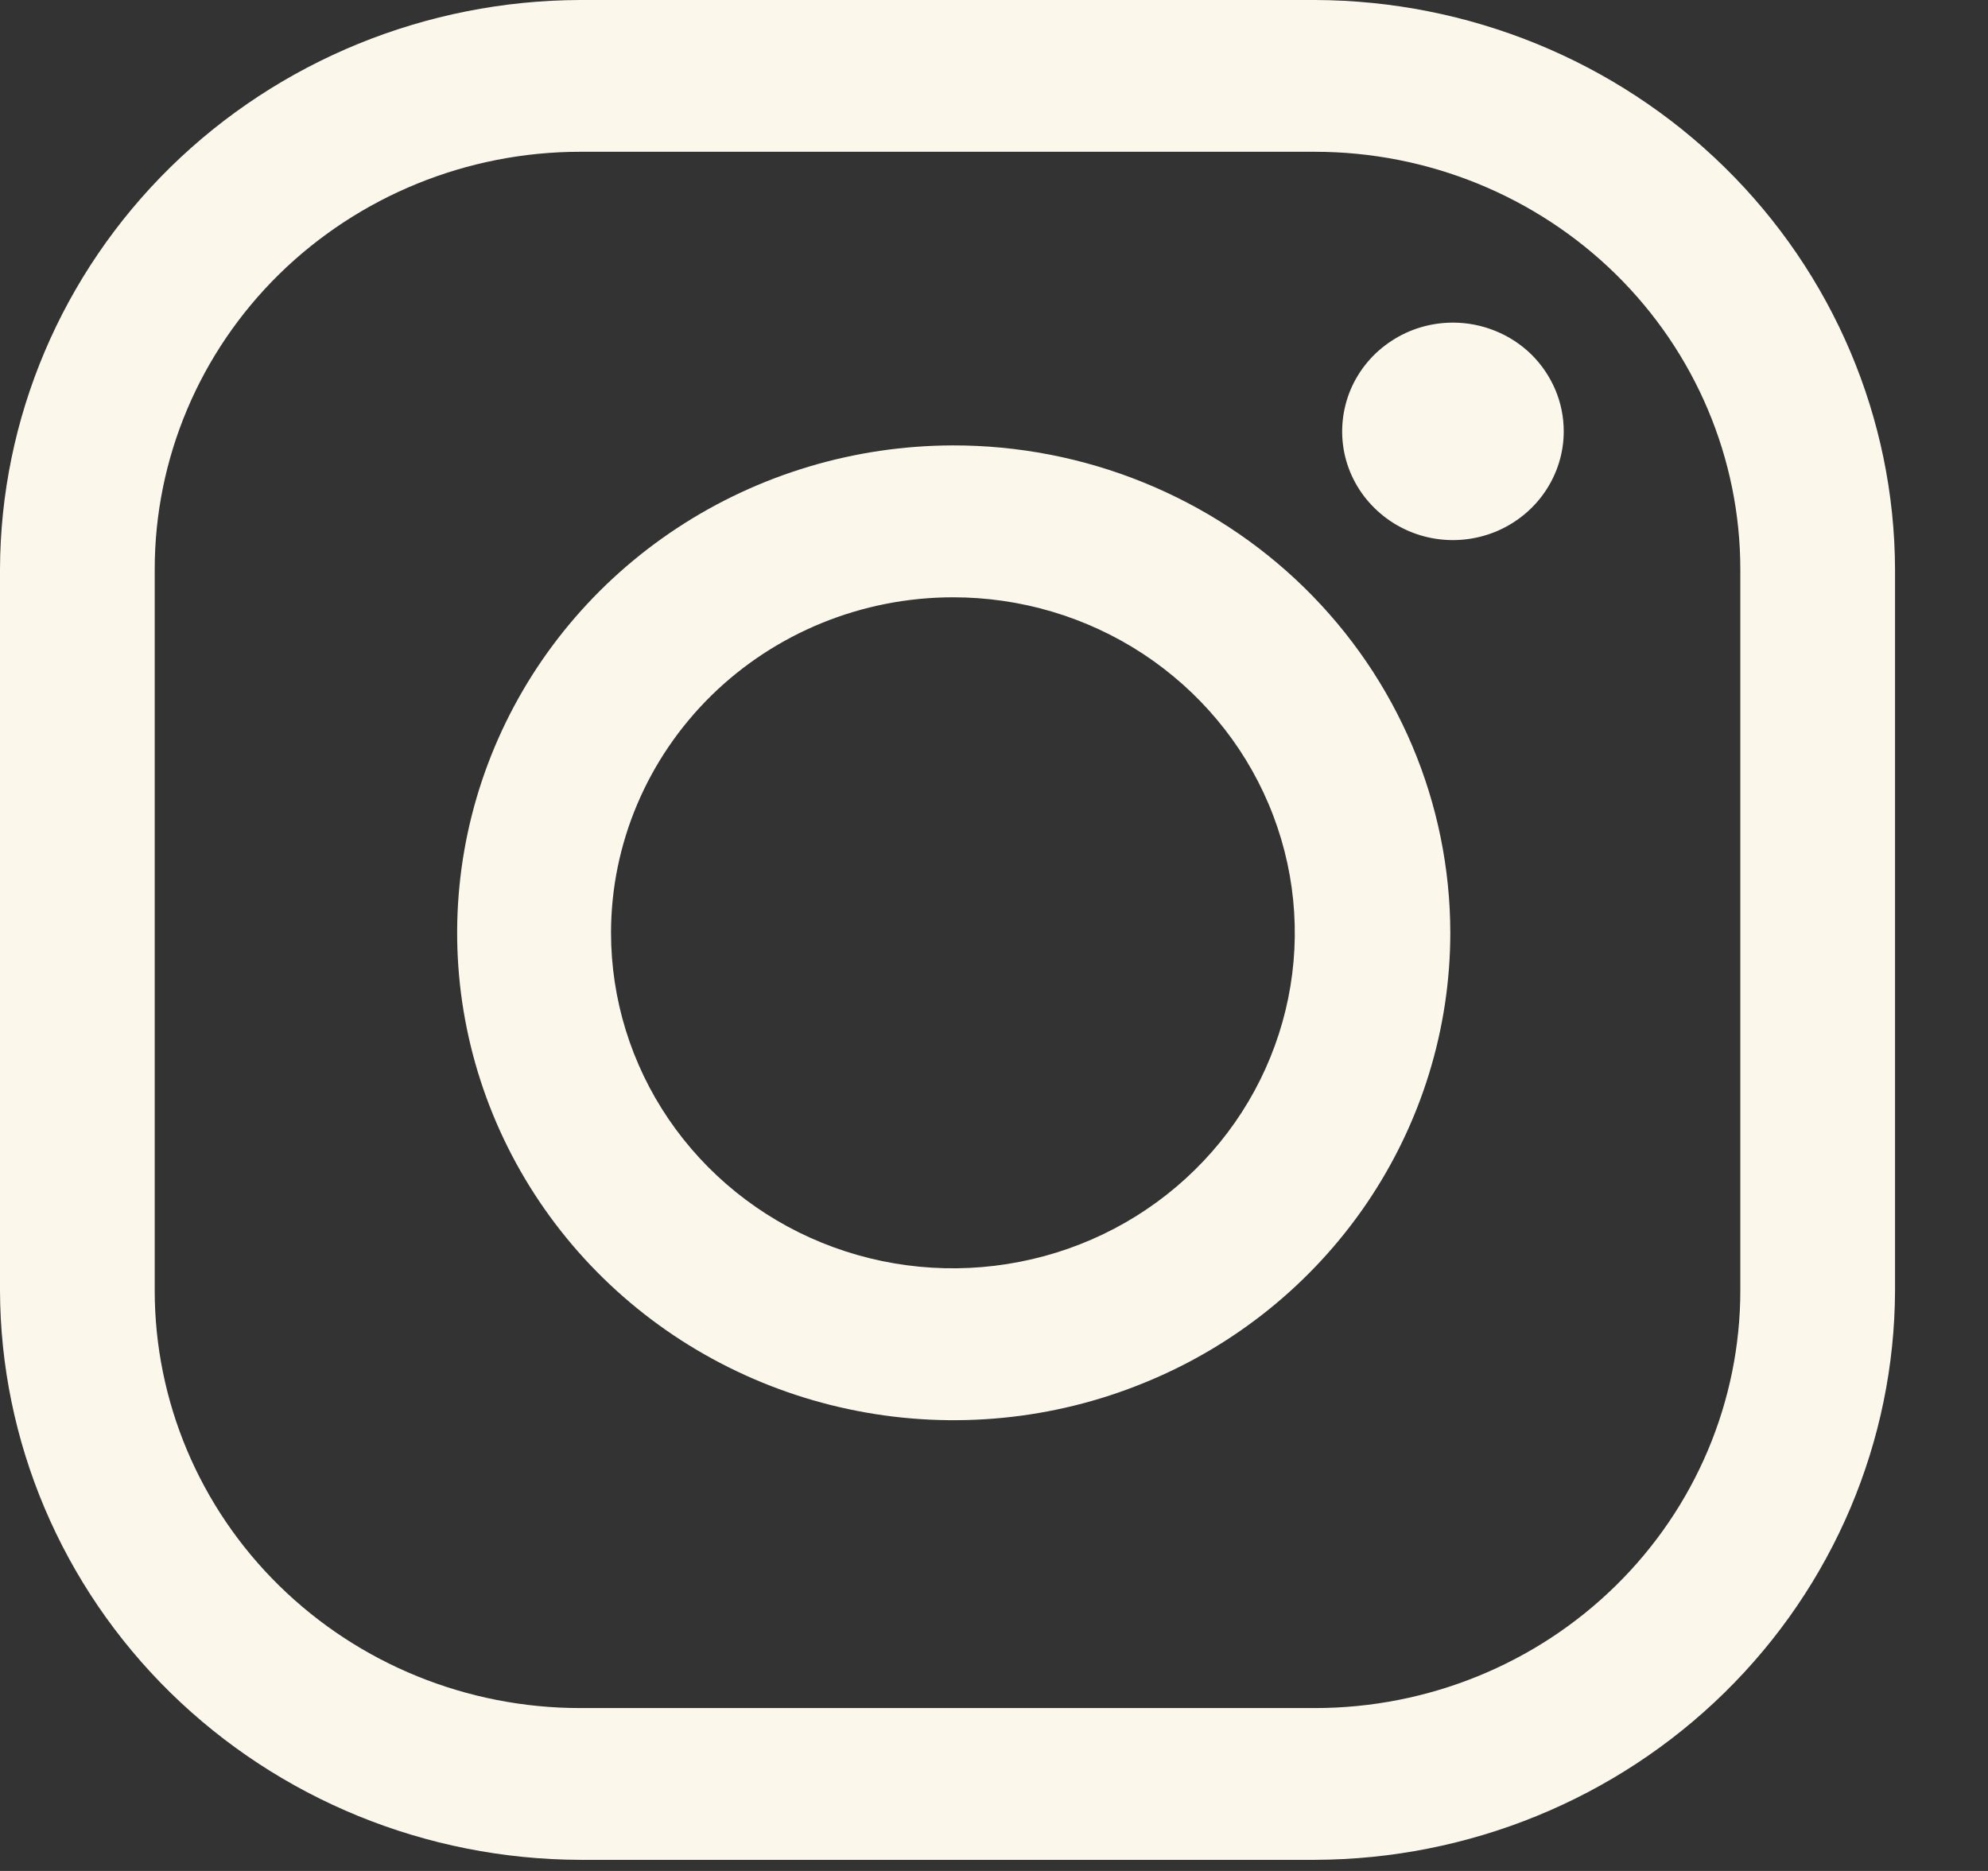 <svg width="17" height="16" viewBox="0 0 17 16" fill="none" xmlns="http://www.w3.org/2000/svg">
<rect x="0" y="0" width="17" height="16" fill="#333333" stroke="none"/>
<path d="M11.244 1.298C12.209 1.298 13.134 1.675 13.816 2.344C14.498 3.014 14.882 3.922 14.882 4.869V11.036C14.882 11.983 14.498 12.892 13.816 13.561C13.134 14.231 12.209 14.607 11.244 14.607H4.961C3.996 14.607 3.071 14.231 2.388 13.561C1.706 12.892 1.323 11.983 1.323 11.036V4.869C1.323 3.922 1.706 3.014 2.388 2.344C3.071 1.675 3.996 1.298 4.961 1.298H11.244ZM11.244 0H4.961C3.646 0.004 2.387 0.518 1.457 1.43C0.528 2.343 0.004 3.579 0 4.869V11.036C0.004 12.326 0.528 13.563 1.457 14.475C2.387 15.387 3.646 15.901 4.961 15.905H11.244C12.558 15.901 13.818 15.387 14.747 14.475C15.677 13.563 16.201 12.326 16.205 11.036V4.869C16.201 3.579 15.677 2.343 14.747 1.43C13.818 0.518 12.558 0.004 11.244 0Z" fill="#FCF7EB"/>
<path d="M12.425 2.759C12.237 2.759 12.054 2.813 11.898 2.916C11.742 3.018 11.621 3.163 11.549 3.333C11.478 3.503 11.459 3.69 11.495 3.87C11.532 4.051 11.622 4.216 11.755 4.346C11.887 4.476 12.056 4.565 12.24 4.601C12.424 4.637 12.614 4.618 12.787 4.548C12.96 4.477 13.108 4.358 13.212 4.205C13.316 4.052 13.372 3.873 13.372 3.689C13.372 3.567 13.348 3.446 13.3 3.333C13.252 3.22 13.183 3.118 13.095 3.031C13.007 2.945 12.902 2.876 12.787 2.83C12.672 2.783 12.549 2.759 12.425 2.759Z" fill="#FCF7EB"/>
<path d="M8.147 5.108C8.725 5.107 9.291 5.275 9.772 5.59C10.253 5.906 10.628 6.354 10.849 6.878C11.071 7.403 11.129 7.98 11.016 8.536C10.903 9.093 10.625 9.605 10.216 10.006C9.807 10.408 9.286 10.681 8.719 10.791C8.151 10.902 7.563 10.845 7.029 10.628C6.495 10.411 6.038 10.042 5.717 9.57C5.396 9.098 5.225 8.543 5.225 7.975C5.226 7.215 5.535 6.487 6.082 5.949C6.63 5.411 7.372 5.109 8.147 5.108ZM8.147 3.809C7.307 3.811 6.487 4.057 5.79 4.516C5.093 4.975 4.55 5.626 4.23 6.388C3.91 7.15 3.827 7.988 3.992 8.796C4.157 9.604 4.562 10.346 5.156 10.928C5.75 11.51 6.507 11.906 7.331 12.066C8.154 12.226 9.008 12.143 9.783 11.826C10.559 11.511 11.221 10.976 11.687 10.291C12.153 9.605 12.402 8.8 12.402 7.975C12.401 7.428 12.291 6.885 12.077 6.379C11.863 5.873 11.549 5.413 11.154 5.026C10.759 4.639 10.29 4.333 9.774 4.124C9.258 3.915 8.705 3.808 8.147 3.809Z" fill="#FCF7EB"/>
</svg>
